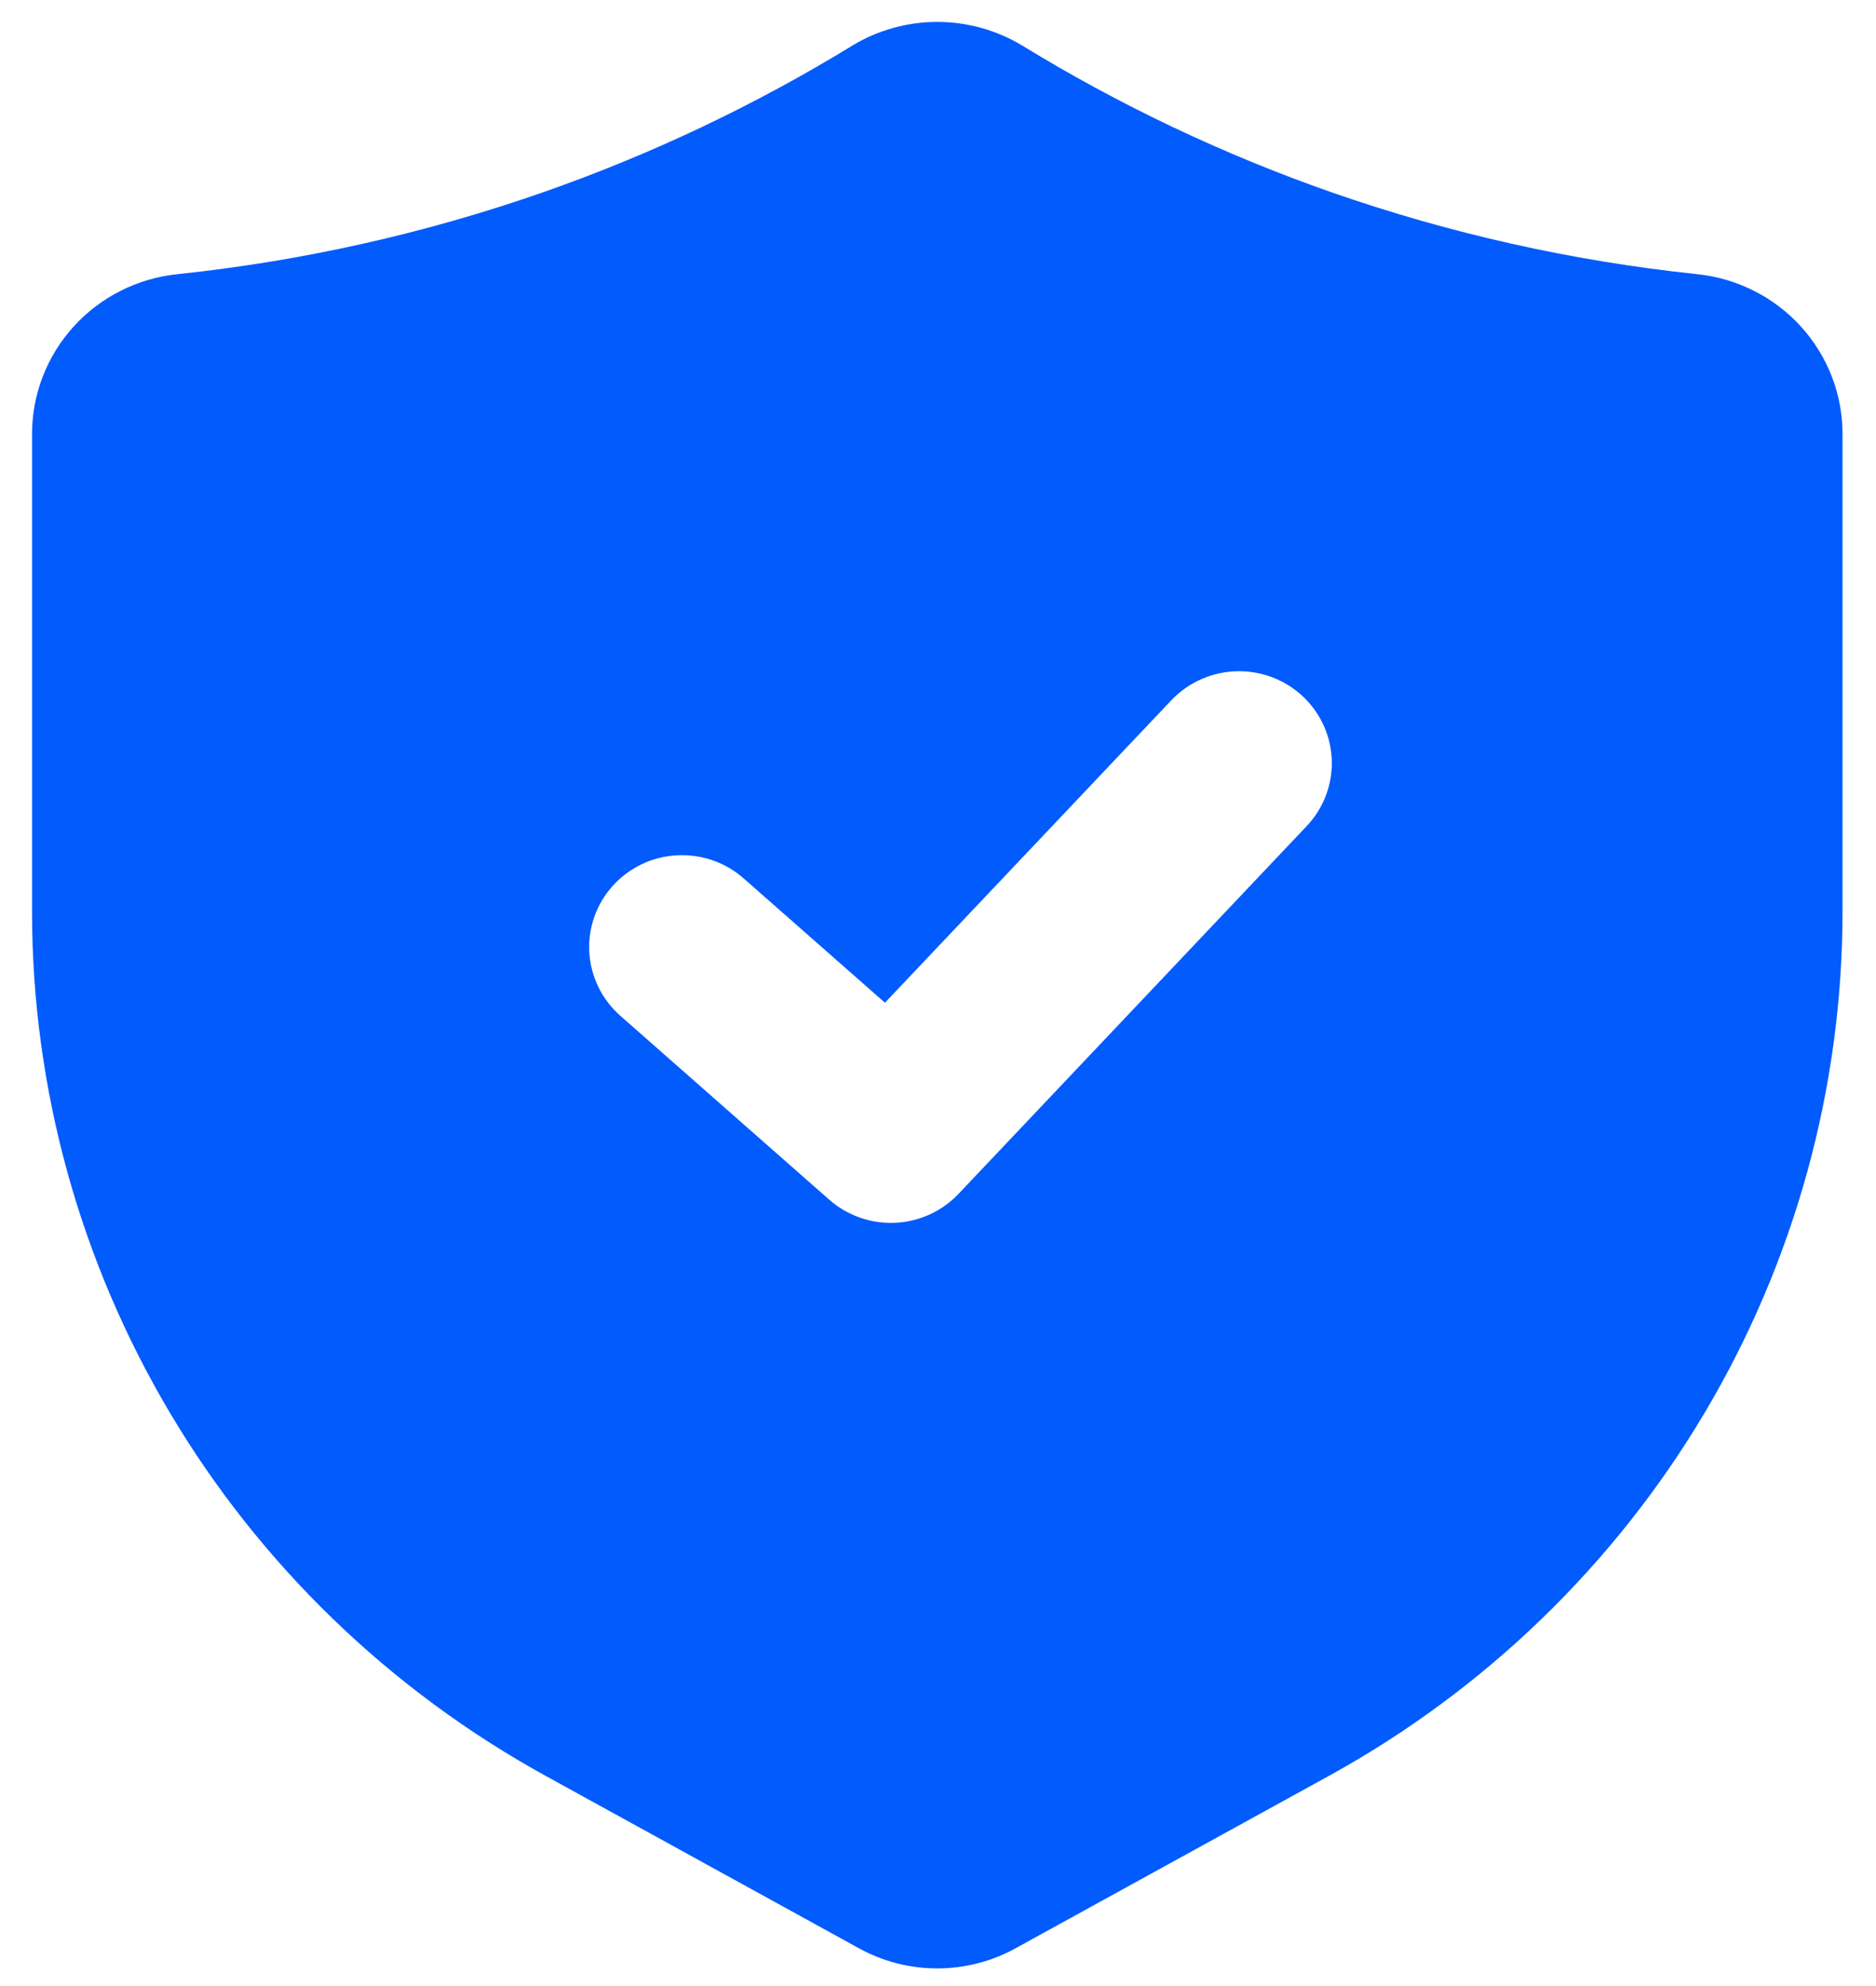 <svg width="51" height="54" viewBox="0 0 51 54" fill="none" xmlns="http://www.w3.org/2000/svg">
<path d="M46.131 7.454C42.748 7.097 39.417 6.352 36.208 5.232C33.262 4.202 30.437 2.861 27.78 1.233C27.087 0.817 26.291 0.596 25.48 0.596C24.669 0.596 23.874 0.817 23.181 1.233L23.178 1.236C20.522 2.862 17.698 4.202 14.753 5.232C11.544 6.352 8.215 7.097 4.832 7.454C3.746 7.564 2.739 8.07 2.007 8.873C1.275 9.677 0.87 10.72 0.871 11.802V24.79C0.873 29.583 2.168 34.287 4.621 38.417C7.075 42.547 10.599 45.953 14.827 48.282L23.334 52.964C23.989 53.329 24.728 53.521 25.479 53.521C26.231 53.521 26.97 53.329 27.625 52.964L36.134 48.282C40.362 45.953 43.886 42.547 46.34 38.417C48.793 34.287 50.088 29.583 50.09 24.79V11.802C50.091 10.721 49.686 9.677 48.955 8.874C48.224 8.071 47.218 7.565 46.131 7.454ZM35.525 22.459L26.06 32.459C25.61 32.935 24.991 33.218 24.334 33.247C23.676 33.277 23.034 33.051 22.542 32.618L16.863 27.618C16.363 27.177 16.06 26.558 16.021 25.897C15.982 25.235 16.209 24.585 16.654 24.09C17.098 23.595 17.723 23.294 18.391 23.256C19.059 23.217 19.715 23.442 20.215 23.882L24.058 27.264L31.842 19.041C32.079 18.792 32.364 18.593 32.68 18.457C32.997 18.321 33.338 18.25 33.684 18.25C34.176 18.25 34.657 18.393 35.068 18.66C35.479 18.928 35.803 19.309 35.998 19.756C36.194 20.203 36.253 20.697 36.169 21.177C36.085 21.658 35.861 22.103 35.525 22.459Z" fill="#025BFD"/>
</svg>
